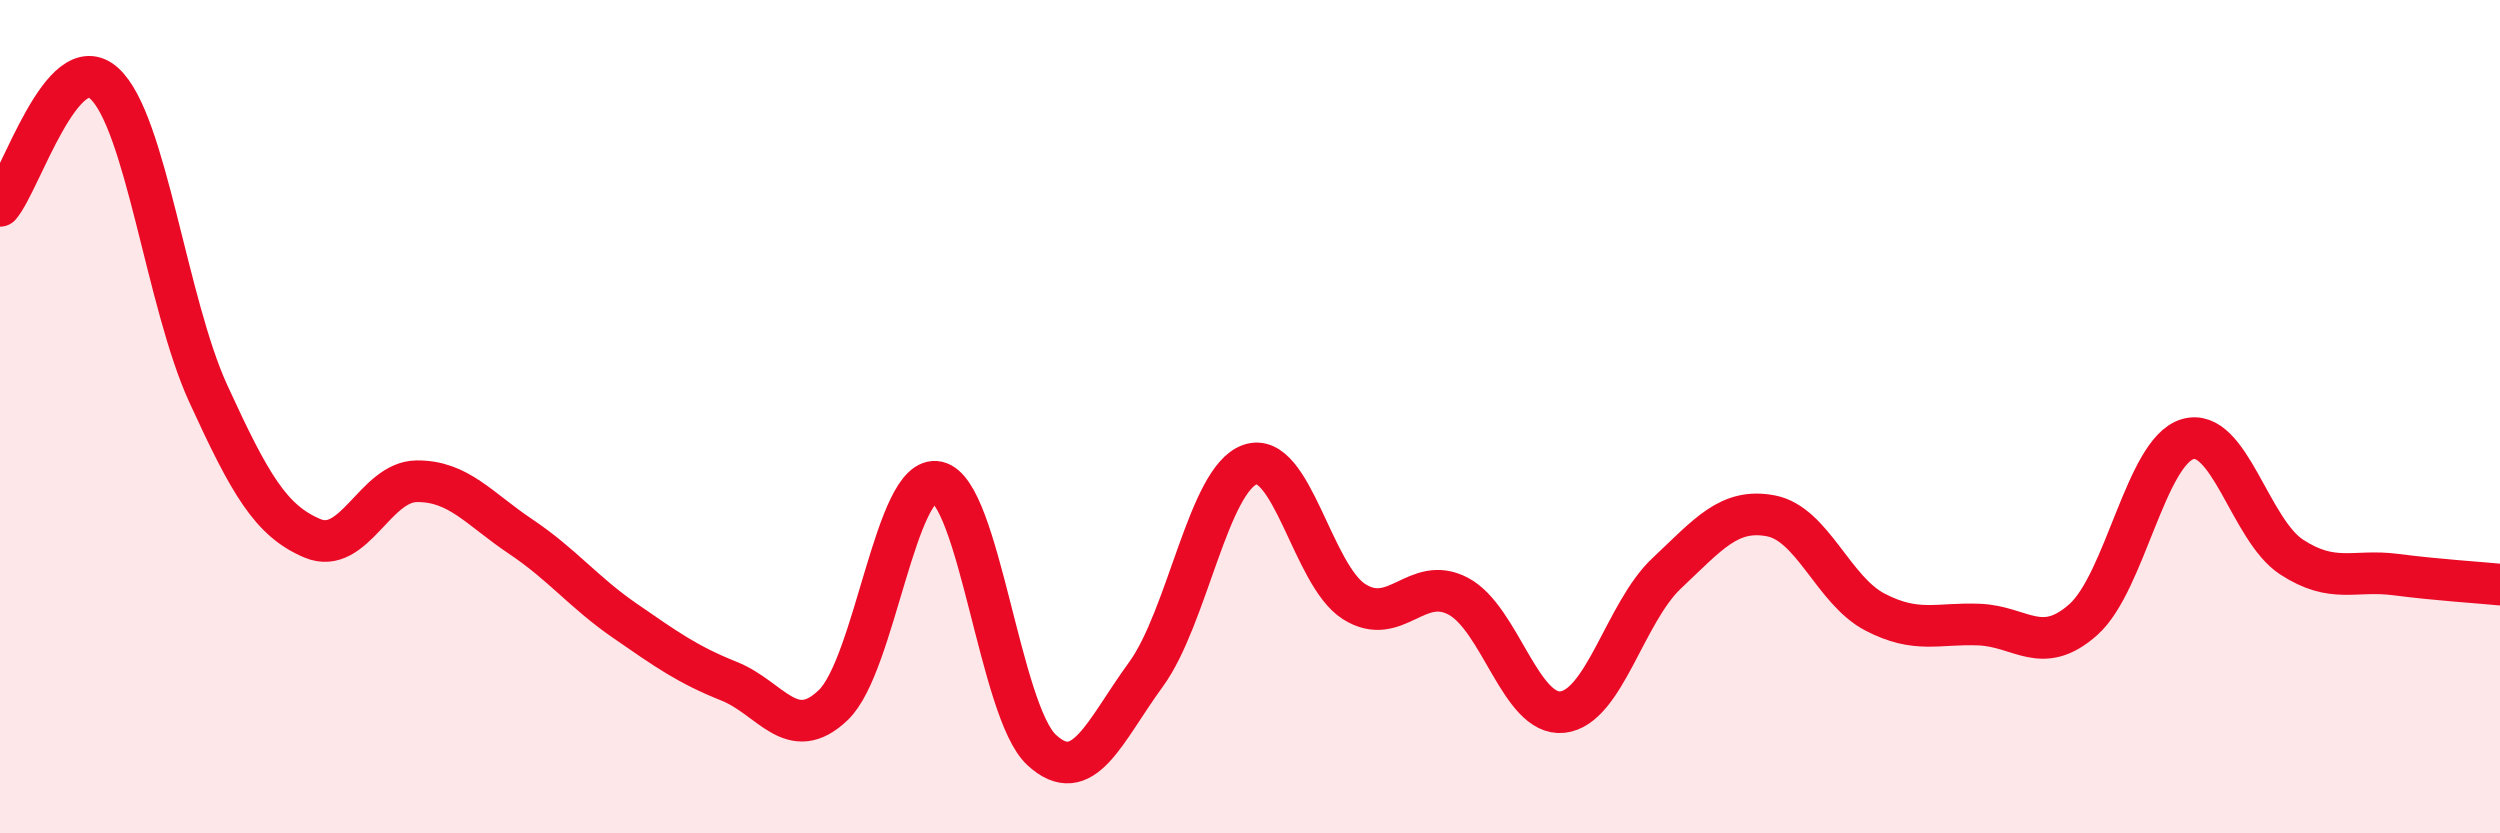
    <svg width="60" height="20" viewBox="0 0 60 20" xmlns="http://www.w3.org/2000/svg">
      <path
        d="M 0,4.94 C 0.5,4.35 1.5,1.1 2.5,2 C 3.5,2.9 4,7.27 5,9.45 C 6,11.63 6.5,12.5 7.5,12.92 C 8.5,13.34 9,11.56 10,11.55 C 11,11.54 11.5,12.21 12.5,12.88 C 13.5,13.55 14,14.21 15,14.9 C 16,15.59 16.5,15.95 17.5,16.35 C 18.5,16.75 19,17.88 20,16.92 C 21,15.96 21.5,11.35 22.5,11.57 C 23.5,11.79 24,17.08 25,18 C 26,18.92 26.5,17.56 27.5,16.19 C 28.5,14.82 29,11.5 30,11.15 C 31,10.8 31.5,13.81 32.5,14.44 C 33.5,15.07 34,13.78 35,14.31 C 36,14.84 36.5,17.2 37.5,17.09 C 38.5,16.98 39,14.7 40,13.76 C 41,12.82 41.5,12.19 42.5,12.38 C 43.5,12.57 44,14.17 45,14.69 C 46,15.21 46.5,14.95 47.5,14.99 C 48.5,15.03 49,15.76 50,14.87 C 51,13.98 51.5,10.84 52.5,10.54 C 53.5,10.24 54,12.72 55,13.37 C 56,14.02 56.5,13.66 57.5,13.79 C 58.5,13.92 59.5,13.98 60,14.03L60 20L0 20Z"
        fill="#EB0A25"
        opacity="0.1"
        stroke-linecap="round"
        stroke-linejoin="round"
      />
      <path
        d="M 0,4.94 C 0.5,4.35 1.5,1.1 2.5,2 C 3.5,2.9 4,7.27 5,9.45 C 6,11.63 6.5,12.5 7.5,12.92 C 8.5,13.34 9,11.56 10,11.55 C 11,11.54 11.5,12.21 12.5,12.88 C 13.5,13.55 14,14.21 15,14.9 C 16,15.59 16.5,15.95 17.5,16.35 C 18.5,16.75 19,17.88 20,16.92 C 21,15.96 21.5,11.35 22.5,11.57 C 23.5,11.79 24,17.08 25,18 C 26,18.92 26.5,17.56 27.5,16.19 C 28.5,14.82 29,11.5 30,11.15 C 31,10.8 31.5,13.81 32.5,14.44 C 33.5,15.07 34,13.78 35,14.31 C 36,14.84 36.5,17.2 37.5,17.09 C 38.5,16.98 39,14.7 40,13.76 C 41,12.82 41.5,12.19 42.5,12.38 C 43.5,12.57 44,14.17 45,14.69 C 46,15.21 46.5,14.95 47.5,14.99 C 48.5,15.03 49,15.76 50,14.87 C 51,13.98 51.5,10.84 52.5,10.54 C 53.5,10.24 54,12.72 55,13.37 C 56,14.02 56.5,13.66 57.5,13.79 C 58.5,13.92 59.5,13.98 60,14.03"
        stroke="#EB0A25"
        stroke-width="1"
        fill="none"
        stroke-linecap="round"
        stroke-linejoin="round"
      />
    </svg>
  
